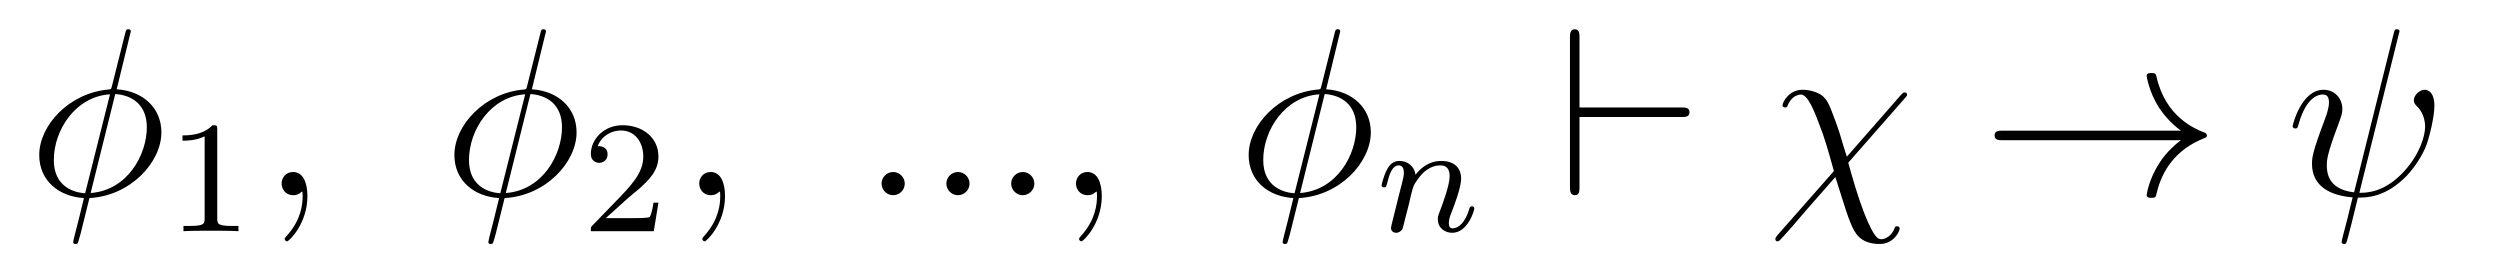 <?xml version='1.0' encoding='UTF-8'?>
<!-- This file was generated by dvisvgm 2.8.1 -->
<svg version='1.1' xmlns='http://www.w3.org/2000/svg' xmlns:xlink='http://www.w3.org/1999/xlink' width='125pt' height='13pt' viewBox='0 -13 125 13'>
<g id='page1'>
<g transform='matrix(1 0 0 -1 -127 651)'>
<path d='M133.54 662.428C133.54 662.536 133.457 662.536 133.421 662.536C133.313 662.536 133.301 662.512 133.253 662.309L132.608 659.739C132.572 659.583 132.56 659.572 132.548 659.56C132.536 659.536 132.453 659.524 132.428 659.524C130.468 659.356 128.962 657.742 128.962 656.248C128.962 654.957 129.954 654.168 131.197 654.097C131.102 653.726 131.018 653.343 130.922 652.973C130.755 652.339 130.659 651.945 130.659 651.897C130.659 651.873 130.659 651.801 130.779 651.801C130.815 651.801 130.863 651.801 130.887 651.849C130.91 651.873 130.982 652.16 131.03 652.315L131.472 654.097C133.516 654.204 135.07 655.878 135.07 657.384C135.07 658.591 134.162 659.452 132.835 659.536L133.54 662.428ZM132.763 659.297C133.552 659.249 134.341 658.807 134.341 657.635C134.341 656.284 133.397 654.491 131.532 654.348L132.763 659.297ZM131.257 654.336C130.671 654.372 129.691 654.682 129.691 655.997C129.691 657.503 130.779 659.177 132.5 659.285L131.257 654.336Z'/>
<path d='M137.862 657.516C137.862 657.731 137.846 657.739 137.631 657.739C137.304 657.42 136.882 657.229 136.125 657.229V656.966C136.34 656.966 136.77 656.966 137.232 657.181V653.093C137.232 652.798 137.209 652.703 136.452 652.703H136.173V652.44C136.499 652.464 137.185 652.464 137.543 652.464C137.902 652.464 138.595 652.464 138.922 652.44V652.703H138.643C137.886 652.703 137.862 652.798 137.862 653.093V657.516Z'/>
<path d='M142.371 654.192C142.371 654.886 142.144 655.4 141.654 655.4C141.271 655.4 141.08 655.089 141.08 654.826C141.08 654.563 141.259 654.24 141.666 654.24C141.821 654.24 141.953 654.288 142.06 654.395C142.084 654.419 142.096 654.419 142.108 654.419C142.132 654.419 142.132 654.252 142.132 654.192C142.132 653.798 142.06 653.021 141.367 652.244C141.235 652.1 141.235 652.076 141.235 652.053C141.235 651.993 141.295 651.933 141.355 651.933C141.451 651.933 142.371 652.818 142.371 654.192Z'/>
<path d='M154.299 662.428C154.299 662.536 154.215 662.536 154.179 662.536C154.071 662.536 154.059 662.512 154.012 662.309L153.366 659.739C153.33 659.583 153.318 659.572 153.306 659.56C153.294 659.536 153.211 659.524 153.187 659.524C151.226 659.356 149.72 657.742 149.72 656.248C149.72 654.957 150.712 654.168 151.956 654.097C151.86 653.726 151.776 653.343 151.68 652.973C151.513 652.339 151.418 651.945 151.418 651.897C151.418 651.873 151.418 651.801 151.537 651.801C151.573 651.801 151.621 651.801 151.645 651.849C151.669 651.873 151.74 652.16 151.788 652.315L152.23 654.097C154.275 654.204 155.829 655.878 155.829 657.384C155.829 658.591 154.92 659.452 153.593 659.536L154.299 662.428ZM153.521 659.297C154.311 659.249 155.1 658.807 155.1 657.635C155.1 656.284 154.155 654.491 152.29 654.348L153.521 659.297ZM152.015 654.336C151.43 654.372 150.449 654.682 150.449 655.997C150.449 657.503 151.537 659.177 153.259 659.285L152.015 654.336Z'/>
<path d='M158.367 654.066C158.495 654.185 158.829 654.448 158.957 654.56C159.451 655.014 159.921 655.452 159.921 656.177C159.921 657.125 159.124 657.739 158.128 657.739C157.172 657.739 156.542 657.014 156.542 656.305C156.542 655.914 156.853 655.858 156.965 655.858C157.132 655.858 157.379 655.978 157.379 656.281C157.379 656.695 156.981 656.695 156.885 656.695C157.116 657.277 157.65 657.476 158.04 657.476C158.782 657.476 159.164 656.847 159.164 656.177C159.164 655.348 158.582 654.743 157.642 653.779L156.638 652.743C156.542 652.655 156.542 652.639 156.542 652.44H159.69L159.921 653.866H159.674C159.65 653.707 159.586 653.308 159.491 653.157C159.443 653.093 158.837 653.093 158.71 653.093H157.291L158.367 654.066Z'/>
<path d='M163.251 654.192C163.251 654.886 163.024 655.4 162.534 655.4C162.151 655.4 161.96 655.089 161.96 654.826C161.96 654.563 162.139 654.24 162.546 654.24C162.701 654.24 162.833 654.288 162.94 654.395C162.964 654.419 162.976 654.419 162.988 654.419C163.012 654.419 163.012 654.252 163.012 654.192C163.012 653.798 162.94 653.021 162.247 652.244C162.115 652.1 162.115 652.076 162.115 652.053C162.115 651.993 162.175 651.933 162.235 651.933C162.331 651.933 163.251 652.818 163.251 654.192Z'/>
<path d='M172.238 654.814C172.238 655.16 171.951 655.4 171.664 655.4C171.317 655.4 171.078 655.113 171.078 654.826C171.078 654.479 171.365 654.24 171.652 654.24C171.999 654.24 172.238 654.527 172.238 654.814ZM175.478 654.814C175.478 655.16 175.191 655.4 174.904 655.4C174.557 655.4 174.318 655.113 174.318 654.826C174.318 654.479 174.605 654.24 174.892 654.24C175.239 654.24 175.478 654.527 175.478 654.814ZM178.718 654.814C178.718 655.16 178.431 655.4 178.144 655.4C177.797 655.4 177.558 655.113 177.558 654.826C177.558 654.479 177.845 654.24 178.132 654.24C178.478 654.24 178.718 654.527 178.718 654.814ZM182.089 654.192C182.089 654.886 181.862 655.4 181.372 655.4C180.989 655.4 180.798 655.089 180.798 654.826C180.798 654.563 180.977 654.24 181.384 654.24C181.539 654.24 181.671 654.288 181.778 654.395C181.802 654.419 181.814 654.419 181.826 654.419C181.85 654.419 181.85 654.252 181.85 654.192C181.85 653.798 181.778 653.021 181.085 652.244C180.953 652.1 180.953 652.076 180.953 652.053C180.953 651.993 181.013 651.933 181.073 651.933C181.169 651.933 182.089 652.818 182.089 654.192Z'/>
<path d='M194.011 662.428C194.011 662.536 193.928 662.536 193.892 662.536C193.784 662.536 193.772 662.512 193.724 662.309L193.079 659.739C193.043 659.583 193.032 659.572 193.02 659.56C193.008 659.536 192.924 659.524 192.9 659.524C190.94 659.356 189.433 657.742 189.433 656.248C189.433 654.957 190.425 654.168 191.669 654.097C191.573 653.726 191.489 653.343 191.394 652.973C191.226 652.339 191.131 651.945 191.131 651.897C191.131 651.873 191.131 651.801 191.25 651.801C191.286 651.801 191.334 651.801 191.358 651.849C191.382 651.873 191.454 652.16 191.501 652.315L191.944 654.097C193.987 654.204 195.541 655.878 195.541 657.384C195.541 658.591 194.633 659.452 193.307 659.536L194.011 662.428ZM193.235 659.297C194.023 659.249 194.813 658.807 194.813 657.635C194.813 656.284 193.868 654.491 192.004 654.348L193.235 659.297ZM191.728 654.336C191.143 654.372 190.162 654.682 190.162 655.997C190.162 657.503 191.25 659.177 192.972 659.285L191.728 654.336Z'/>
<path d='M197.434 653.747C197.458 653.866 197.537 654.169 197.561 654.289C197.672 654.719 197.672 654.727 197.856 654.99C198.119 655.38 198.493 655.731 199.027 655.731C199.314 655.731 199.482 655.564 199.482 655.189C199.482 654.751 199.147 653.842 198.996 653.452C198.892 653.189 198.892 653.141 198.892 653.037C198.892 652.583 199.266 652.36 199.609 652.36C200.39 652.36 200.717 653.476 200.717 653.579C200.717 653.659 200.653 653.683 200.597 653.683C200.502 653.683 200.485 653.627 200.461 653.547C200.27 652.894 199.936 652.583 199.633 652.583C199.505 652.583 199.441 652.663 199.441 652.846C199.441 653.03 199.505 653.205 199.585 653.404C199.705 653.707 200.056 654.623 200.056 655.07C200.056 655.667 199.64 655.954 199.067 655.954C198.422 655.954 198.007 655.564 197.777 655.261C197.72 655.699 197.37 655.954 196.963 655.954C196.676 655.954 196.477 655.771 196.35 655.524C196.159 655.149 196.079 654.751 196.079 654.735C196.079 654.663 196.135 654.631 196.199 654.631C196.302 654.631 196.31 654.663 196.366 654.87C196.462 655.261 196.606 655.731 196.939 655.731C197.147 655.731 197.195 655.532 197.195 655.357C197.195 655.213 197.155 655.062 197.09 654.799C197.075 654.735 196.956 654.265 196.924 654.153L196.628 652.958C196.597 652.838 196.549 652.639 196.549 652.607C196.549 652.424 196.7 652.36 196.804 652.36C196.948 652.36 197.068 652.456 197.123 652.552C197.147 652.599 197.21 652.87 197.25 653.037L197.434 653.747Z'/>
<path d='M211.056 658.149C211.259 658.149 211.475 658.149 211.475 658.388S211.259 658.627 211.056 658.627H205.975V662.106C205.975 662.321 205.975 662.536 205.736 662.536S205.498 662.285 205.498 662.106V654.67C205.498 654.491 205.498 654.24 205.736 654.24S205.975 654.455 205.975 654.67V658.149H211.056Z'/>
<path d='M219.342 656.165C219.018 657.157 219.09 657.061 218.791 657.898C218.42 658.926 218.326 659.01 218.158 659.177C217.943 659.368 217.536 659.512 217.117 659.512C216.449 659.512 216.126 658.89 216.126 658.735C216.126 658.663 216.186 658.627 216.257 658.627C216.353 658.627 216.377 658.687 216.389 658.735C216.568 659.201 216.938 659.273 217.046 659.273C217.393 659.273 217.727 658.412 217.943 657.838C218.23 657.109 218.372 656.607 218.695 655.447L215.874 652.244C215.767 652.112 215.767 652.064 215.767 652.053C215.767 651.957 215.827 651.933 215.874 651.933C215.922 651.933 215.958 651.957 215.994 651.993C216.329 652.327 217.07 653.212 217.381 653.571L218.767 655.148C219.353 653.307 219.353 653.284 219.533 652.841C219.724 652.387 219.974 651.801 220.991 651.801C221.672 651.801 221.983 652.411 221.983 652.578C221.983 652.662 221.911 652.686 221.851 652.686C221.756 652.686 221.744 652.638 221.708 652.542C221.576 652.208 221.266 652.04 221.075 652.04C220.919 652.04 220.728 652.04 220.202 653.367C219.892 654.168 219.616 655.125 219.413 655.866L222.246 659.093C222.342 659.201 222.354 659.213 222.354 659.261C222.354 659.344 222.294 659.38 222.234 659.38C222.198 659.38 222.162 659.38 222.043 659.249L219.342 656.165Z'/>
<path d='M236.042 656.989C235.385 656.487 235.062 655.997 234.966 655.842C234.428 655.017 234.334 654.264 234.334 654.252C234.334 654.108 234.476 654.108 234.572 654.108C234.775 654.108 234.787 654.132 234.835 654.348C235.11 655.519 235.816 656.523 237.167 657.073C237.31 657.121 237.346 657.145 237.346 657.228S237.274 657.348 237.25 657.36C236.724 657.563 235.278 658.161 234.823 660.169C234.787 660.313 234.775 660.348 234.572 660.348C234.476 660.348 234.334 660.348 234.334 660.205C234.334 660.181 234.44 659.428 234.943 658.627C235.182 658.268 235.529 657.85 236.042 657.468H227.161C226.945 657.468 226.73 657.468 226.73 657.228C226.73 656.989 226.945 656.989 227.161 656.989H236.042Z'/>
<path d='M246.928 662.249C246.928 662.261 246.976 662.417 246.976 662.428C246.976 662.536 246.88 662.536 246.844 662.536C246.736 662.536 246.725 662.476 246.677 662.297L244.704 654.383C243.712 654.503 243.341 655.005 243.341 655.722C243.341 655.985 243.341 656.26 243.902 657.742C244.058 658.173 244.118 658.328 244.118 658.543C244.118 659.081 243.736 659.512 243.174 659.512C242.074 659.512 241.632 657.778 241.632 657.683C241.632 657.635 241.68 657.575 241.763 657.575C241.871 657.575 241.883 657.623 241.931 657.79C242.218 658.83 242.695 659.273 243.138 659.273C243.246 659.273 243.449 659.261 243.449 658.878C243.449 658.83 243.449 658.567 243.246 658.041C242.6 656.344 242.6 656.081 242.6 655.806C242.6 654.658 243.557 654.216 244.632 654.132C244.536 653.762 244.453 653.379 244.357 653.009C244.165 652.292 244.082 651.957 244.082 651.909C244.082 651.801 244.178 651.801 244.213 651.801C244.237 651.801 244.285 651.801 244.309 651.849C244.357 651.897 244.847 653.905 244.895 654.12C245.338 654.12 246.282 654.12 247.357 655.232C247.752 655.662 248.111 656.212 248.314 656.727C248.434 657.037 248.72 658.101 248.72 658.711C248.72 659.428 248.362 659.512 248.243 659.512C247.956 659.512 247.692 659.225 247.692 658.986C247.692 658.842 247.776 658.759 247.824 658.711C247.932 658.603 248.255 658.281 248.255 657.659C248.255 657.228 248.015 656.344 247.25 655.483C246.246 654.36 245.326 654.36 244.967 654.36L246.928 662.249Z'/>
</g>
</g>
</svg>